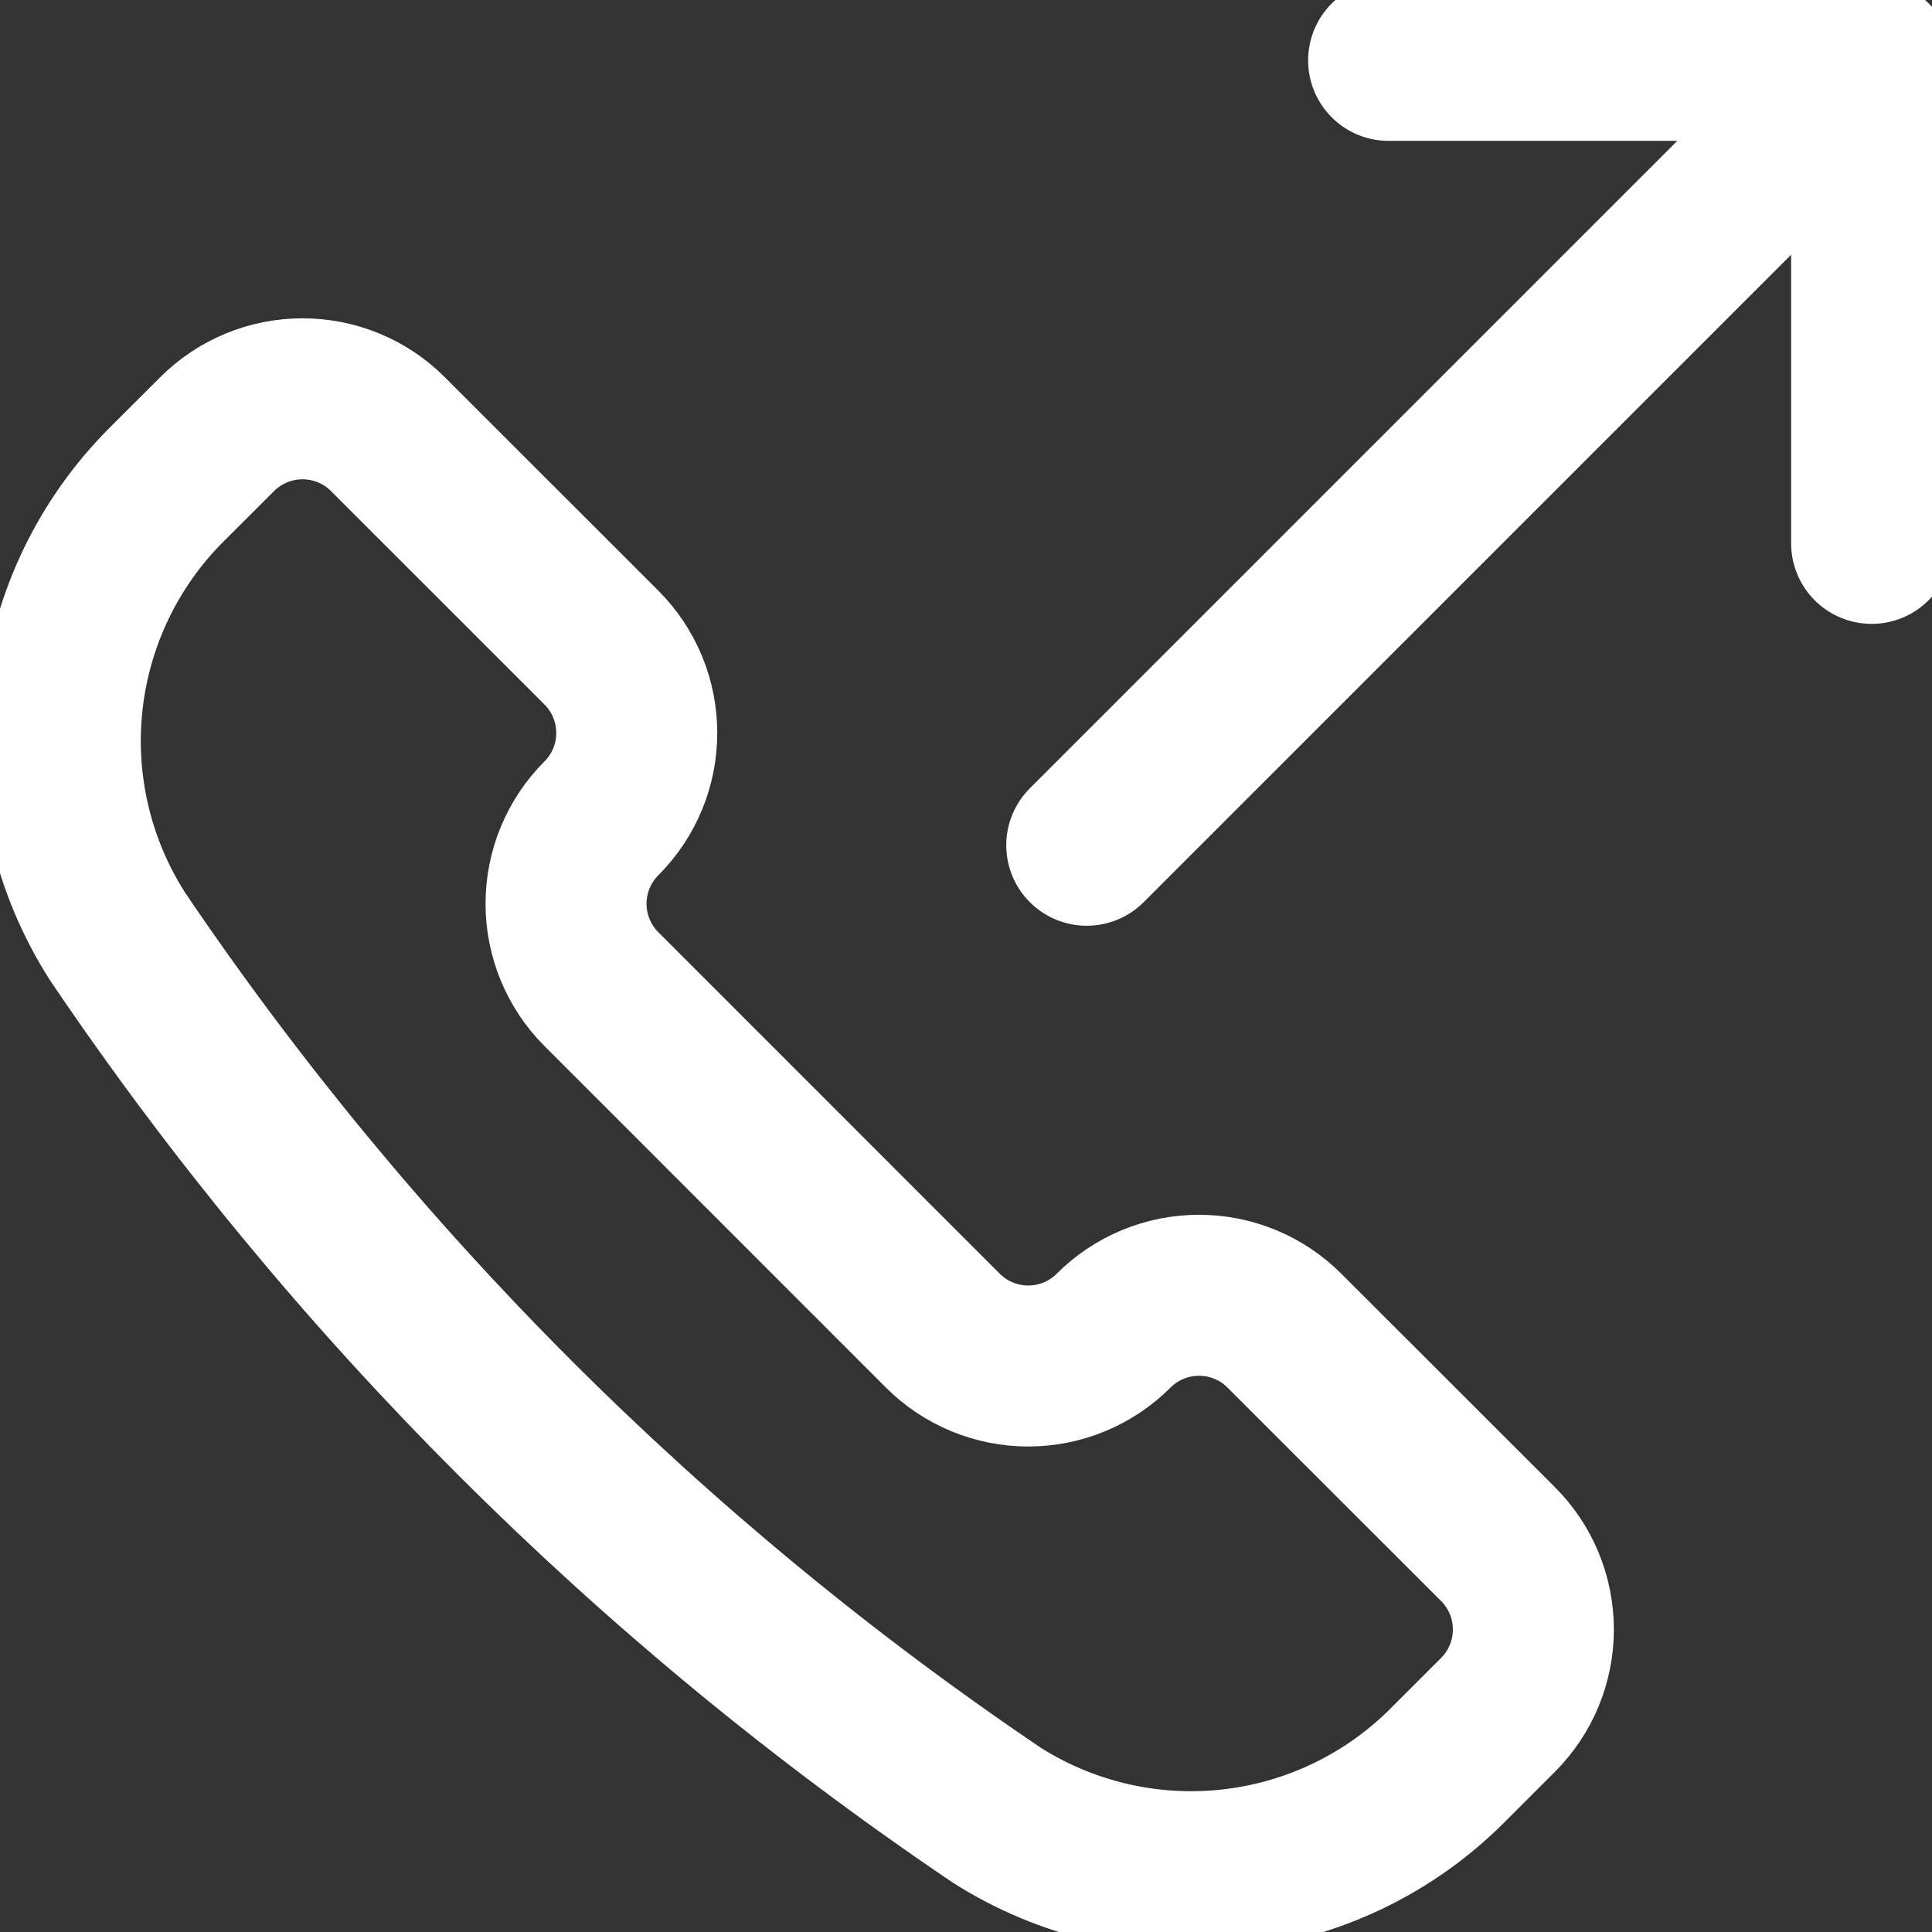 <svg width="48" height="48" viewBox="0 0 48 48" fill="none" xmlns="http://www.w3.org/2000/svg">
<rect x="0" y="0" width="48" height="48" fill="#333333" stroke="none"/>
<g clip-path="url(#clip0_273_871)">
<path d="M24.739 45.08L24.759 45.094C26.487 46.194 28.539 46.672 30.575 46.448C32.612 46.225 34.511 45.313 35.959 43.864L37.217 42.606C37.496 42.327 37.717 41.997 37.868 41.632C38.019 41.268 38.096 40.878 38.096 40.484C38.096 40.09 38.019 39.7 37.868 39.336C37.717 38.971 37.496 38.641 37.217 38.362L31.911 33.06C31.633 32.781 31.302 32.56 30.938 32.409C30.573 32.258 30.183 32.181 29.789 32.181C29.395 32.181 29.005 32.258 28.641 32.409C28.276 32.56 27.946 32.781 27.667 33.06C27.105 33.622 26.342 33.938 25.546 33.938C24.751 33.938 23.988 33.622 23.425 33.06L14.941 24.574C14.379 24.011 14.063 23.248 14.063 22.453C14.063 21.657 14.379 20.895 14.941 20.332C15.22 20.053 15.441 19.723 15.592 19.358C15.743 18.994 15.82 18.604 15.82 18.21C15.82 17.816 15.743 17.426 15.592 17.061C15.441 16.697 15.22 16.367 14.941 16.088L9.637 10.786C9.075 10.223 8.312 9.908 7.516 9.908C6.721 9.908 5.958 10.223 5.395 10.786L4.135 12.044C2.686 13.492 1.775 15.392 1.552 17.428C1.328 19.464 1.807 21.516 2.907 23.244L2.919 23.264C8.731 31.863 16.139 39.269 24.739 45.08Z" stroke="white" stroke-width="4" stroke-linecap="round" stroke-linejoin="round"/>
<path d="M46.5 1.5L27 21" stroke="white" stroke-width="4" stroke-linecap="round" stroke-linejoin="round"/>
<path d="M34.5 1.5H46.5V13.5" stroke="white" stroke-width="4" stroke-linecap="round" stroke-linejoin="round"/>
</g>
<defs>
<clipPath id="clip0_273_871">
<rect width="48" height="48" fill="white"/>
</clipPath>
</defs>
</svg>
